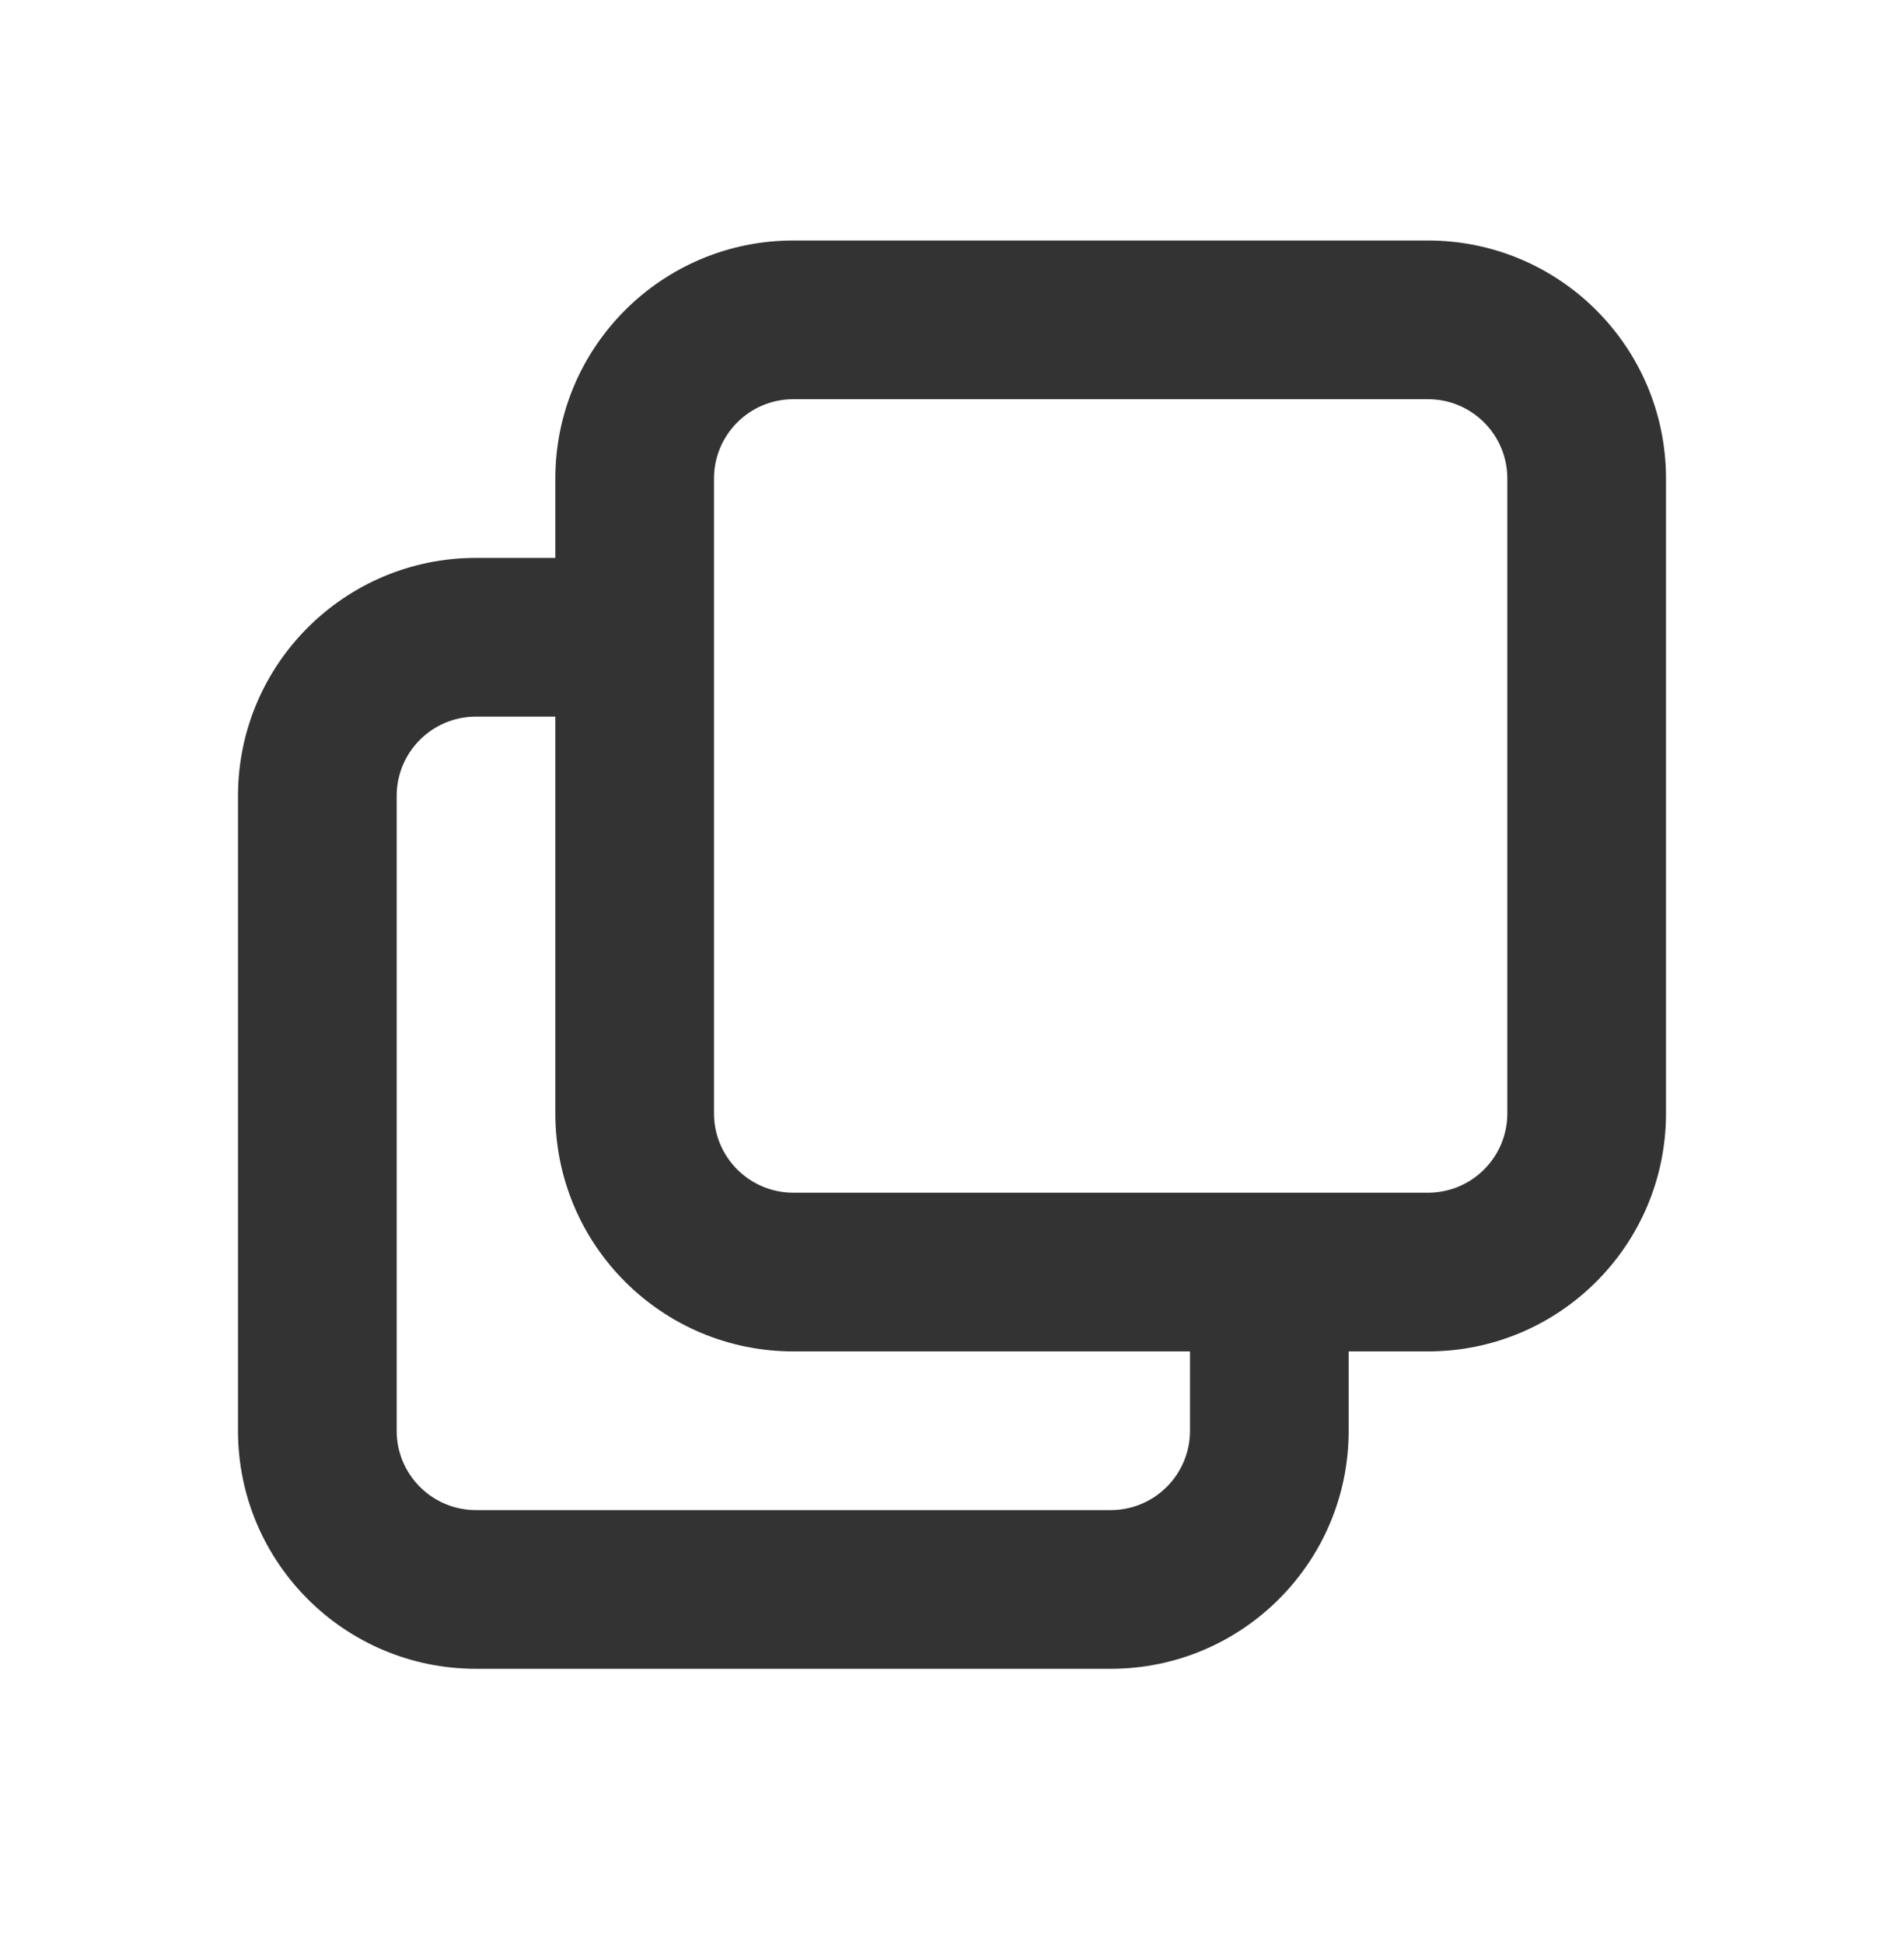 <?xml version="1.0" encoding="utf-8"?>
<svg xmlns="http://www.w3.org/2000/svg" fill="none" height="100%" overflow="visible" preserveAspectRatio="none" style="display: block;" viewBox="0 0 48 49" width="100%">
<g id="Frame 1362790466">
<g id="squares">
<path clip-rule="evenodd" d="M36 6.062C39.314 6.062 42 8.748 42 12.062V28.062C42 31.376 39.314 34.062 36 34.062H34V36.062C34 39.376 31.314 42.062 28 42.062H12C8.686 42.062 6 39.376 6 36.062V20.062C6 16.748 8.686 14.062 12 14.062H14V12.062C14 8.748 16.686 6.062 20 6.062H36ZM12 18.062C10.895 18.062 10 18.957 10 20.062V36.062C10 37.167 10.895 38.062 12 38.062H28C29.105 38.062 30 37.167 30 36.062V34.062H20C16.686 34.062 14 31.376 14 28.062V18.062H12ZM20 10.062C18.895 10.062 18 10.957 18 12.062V28.062C18 29.167 18.895 30.062 20 30.062H36C37.105 30.062 38 29.167 38 28.062V12.062C38 10.957 37.105 10.062 36 10.062H20Z" fill="black" fill-opacity="0.8" fill-rule="evenodd" id="shape"/>
</g>
</g>
</svg>